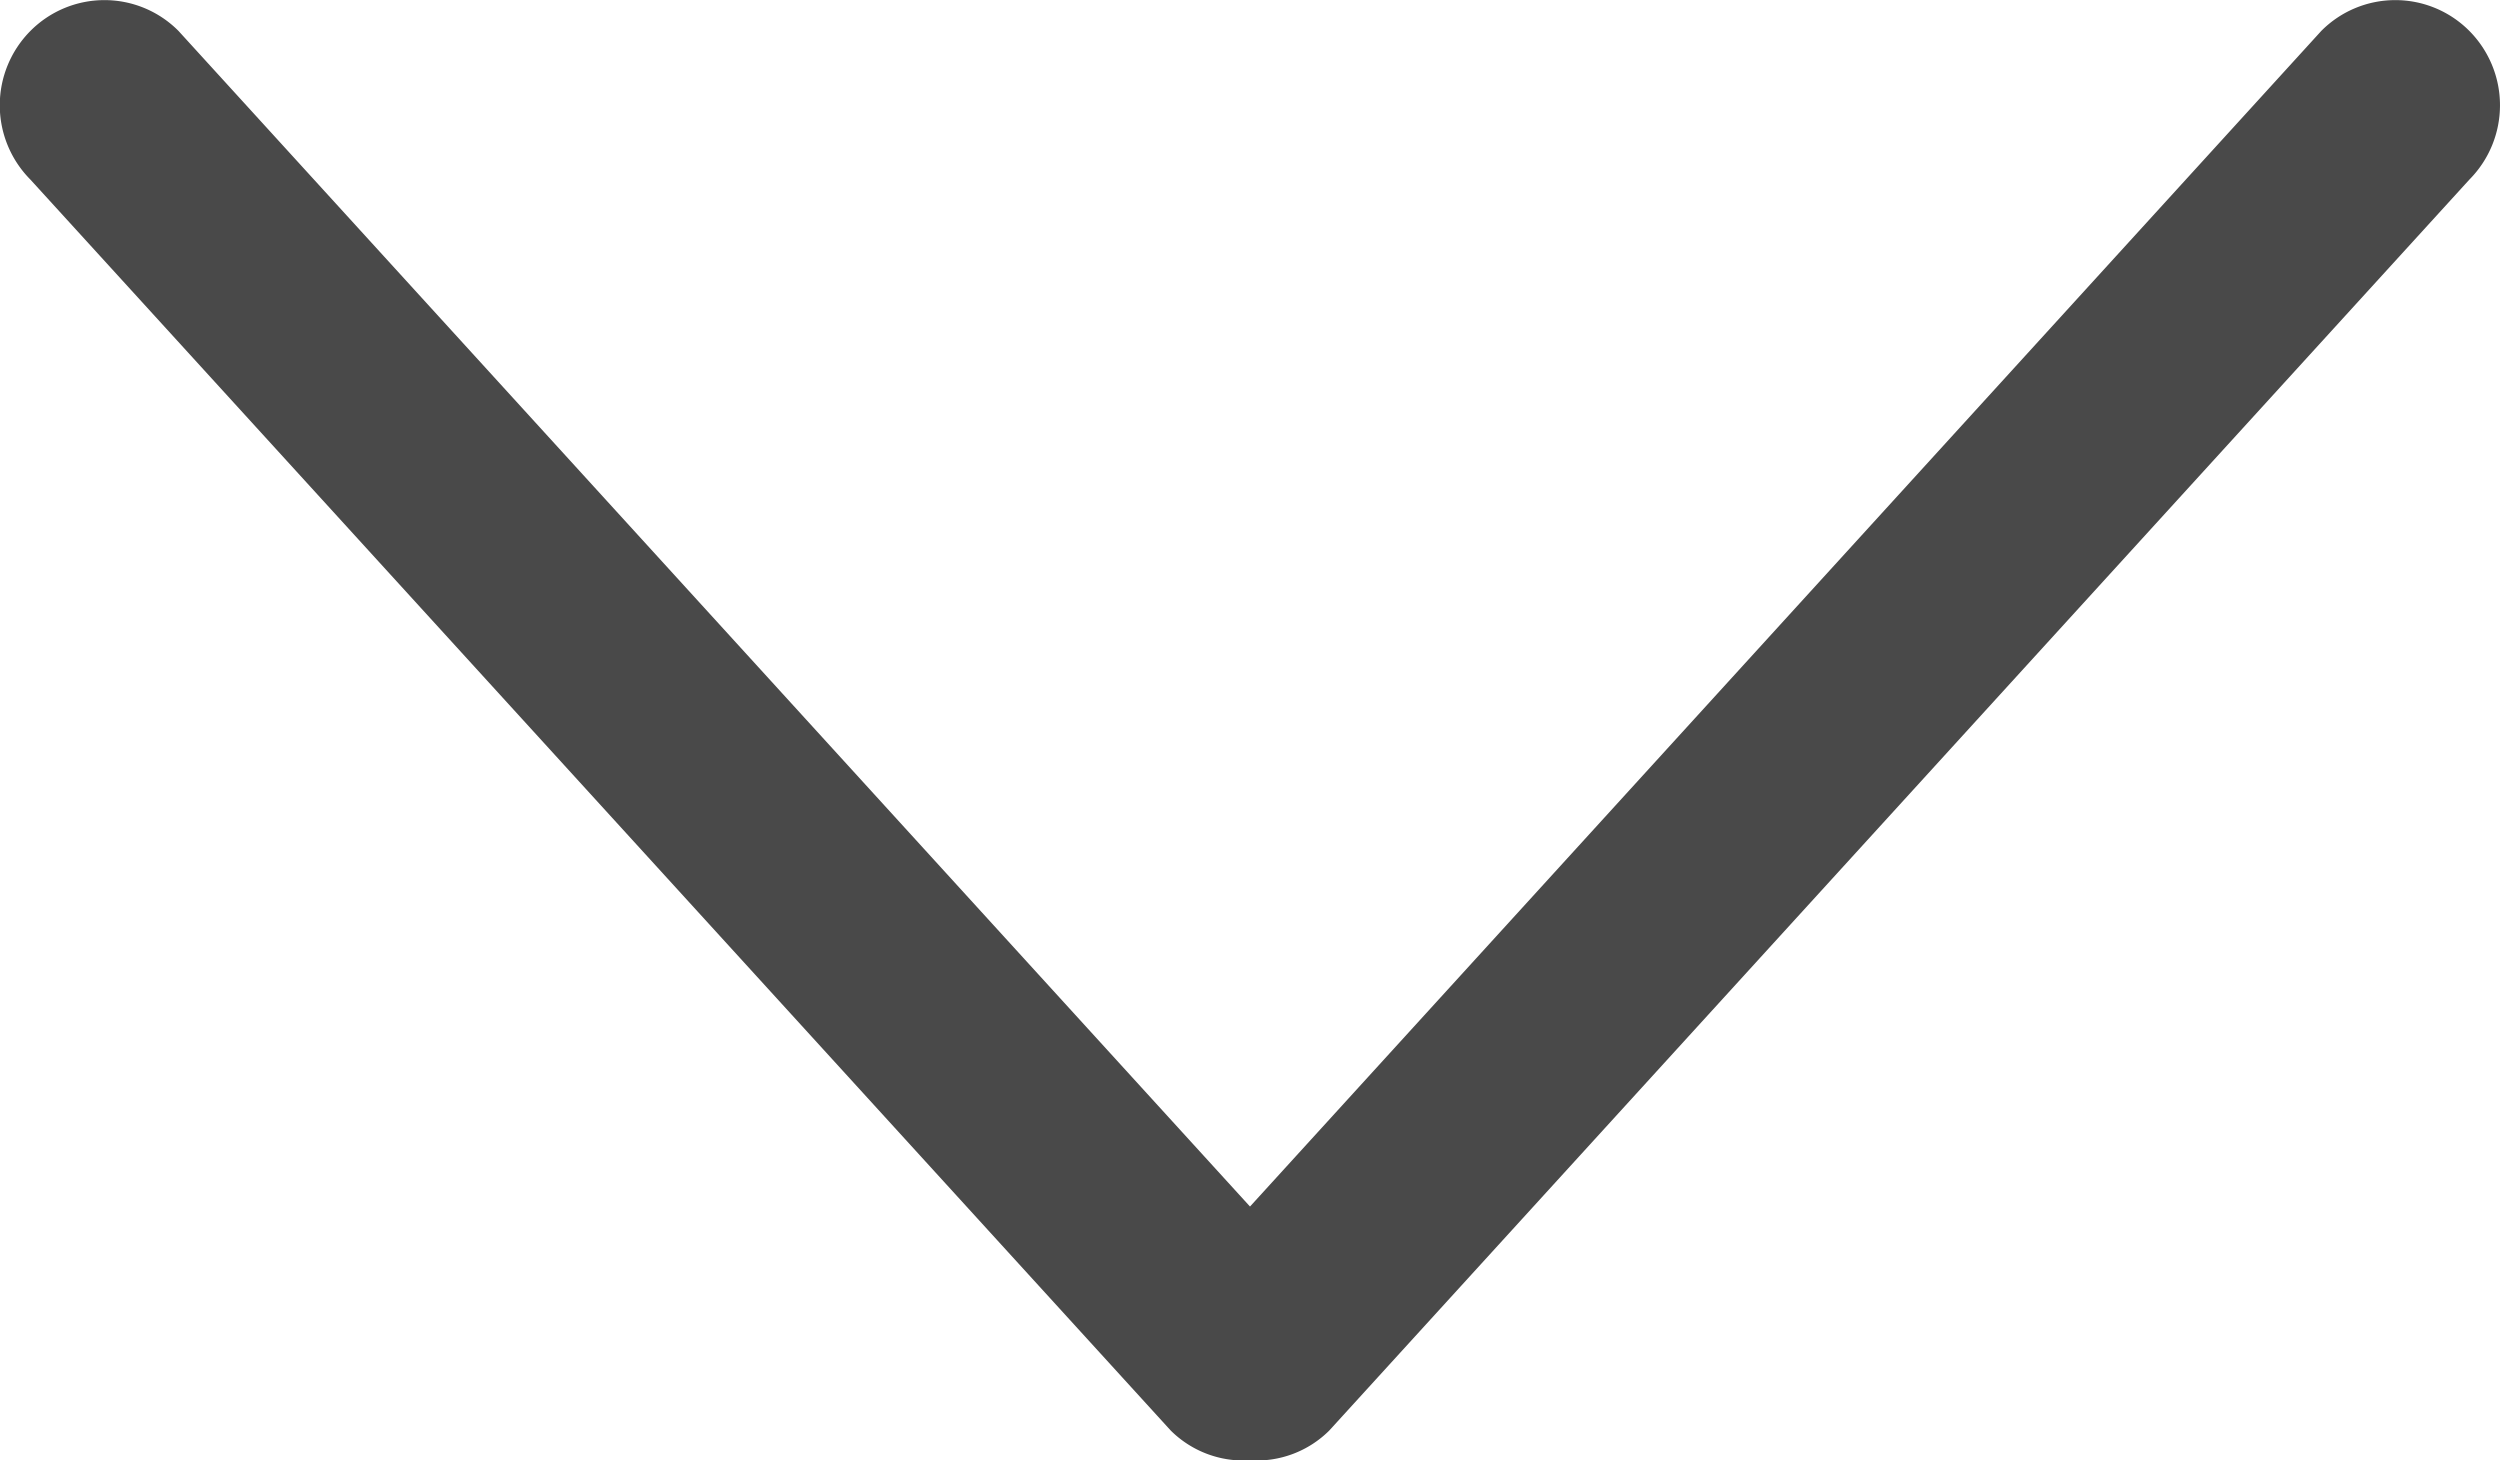<svg xmlns="http://www.w3.org/2000/svg" width="10.758" height="6.284" viewBox="0 0 10.758 6.284">
  <path id="Caret_Down" data-name="Caret Down" d="M10.626,127.377a.449.449,0,0,0-.637,0l-4.61,5.059L.768,127.377a.449.449,0,0,0-.637,0,.454.454,0,0,0,0,.64L5.038,133.4a.444.444,0,0,0,.341.128.443.443,0,0,0,.341-.128l4.907-5.384A.454.454,0,0,0,10.626,127.377Z" transform="translate(0 -127.244)" fill="#494949"/>
</svg>
